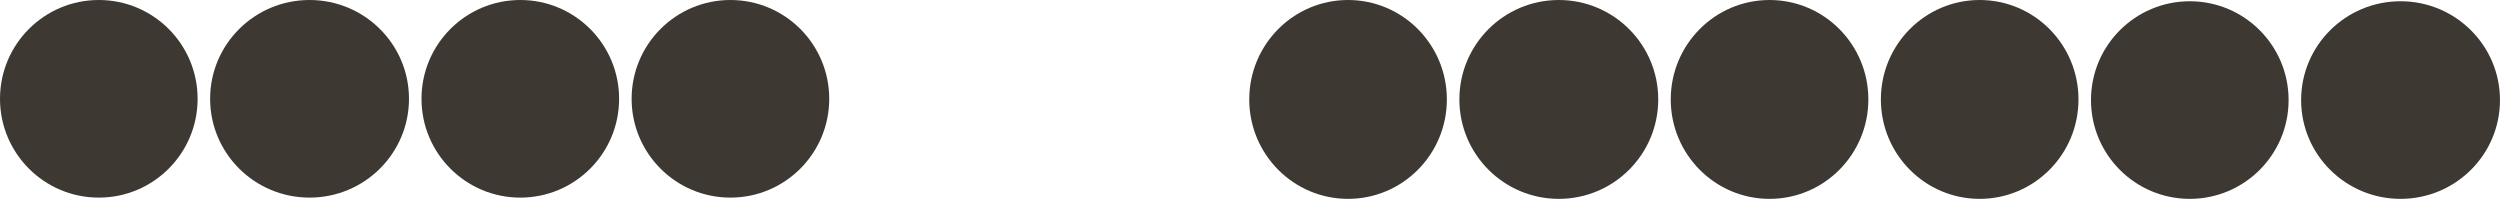 <?xml version="1.0" encoding="UTF-8"?> <svg xmlns="http://www.w3.org/2000/svg" width="13225" height="1052" viewBox="0 0 13225 1052" fill="none"> <g clip-path="url(#clip0_238_1704)"> <circle cx="11584" cy="529.309" r="522.692" fill="#3E3833"></circle> <ellipse cx="7131.23" cy="526" rx="522.692" ry="526" fill="#3E3833"></ellipse> <circle cx="522.692" cy="522.692" r="522.692" fill="#3E3833"></circle> <ellipse cx="12698.9" cy="529.309" rx="526" ry="522.692" fill="#3E3833"></ellipse> <circle cx="8246.09" cy="526" r="526" fill="#3E3833"></circle> <ellipse cx="1637.55" cy="522.692" rx="526" ry="522.692" fill="#3E3833"></ellipse> <ellipse cx="9360.94" cy="526" rx="522.692" ry="526" fill="#3E3833"></ellipse> <circle cx="2752.4" cy="522.692" r="522.692" fill="#3E3833"></circle> <ellipse cx="10472.5" cy="526" rx="522.692" ry="526" fill="#3E3833"></ellipse> <circle cx="3863.95" cy="522.692" r="522.692" fill="#3E3833"></circle> </g> <defs> <clipPath id="clip0_238_1704"> <rect width="3306.22" height="263" fill="white" transform="scale(4)"></rect> </clipPath> </defs> </svg> 